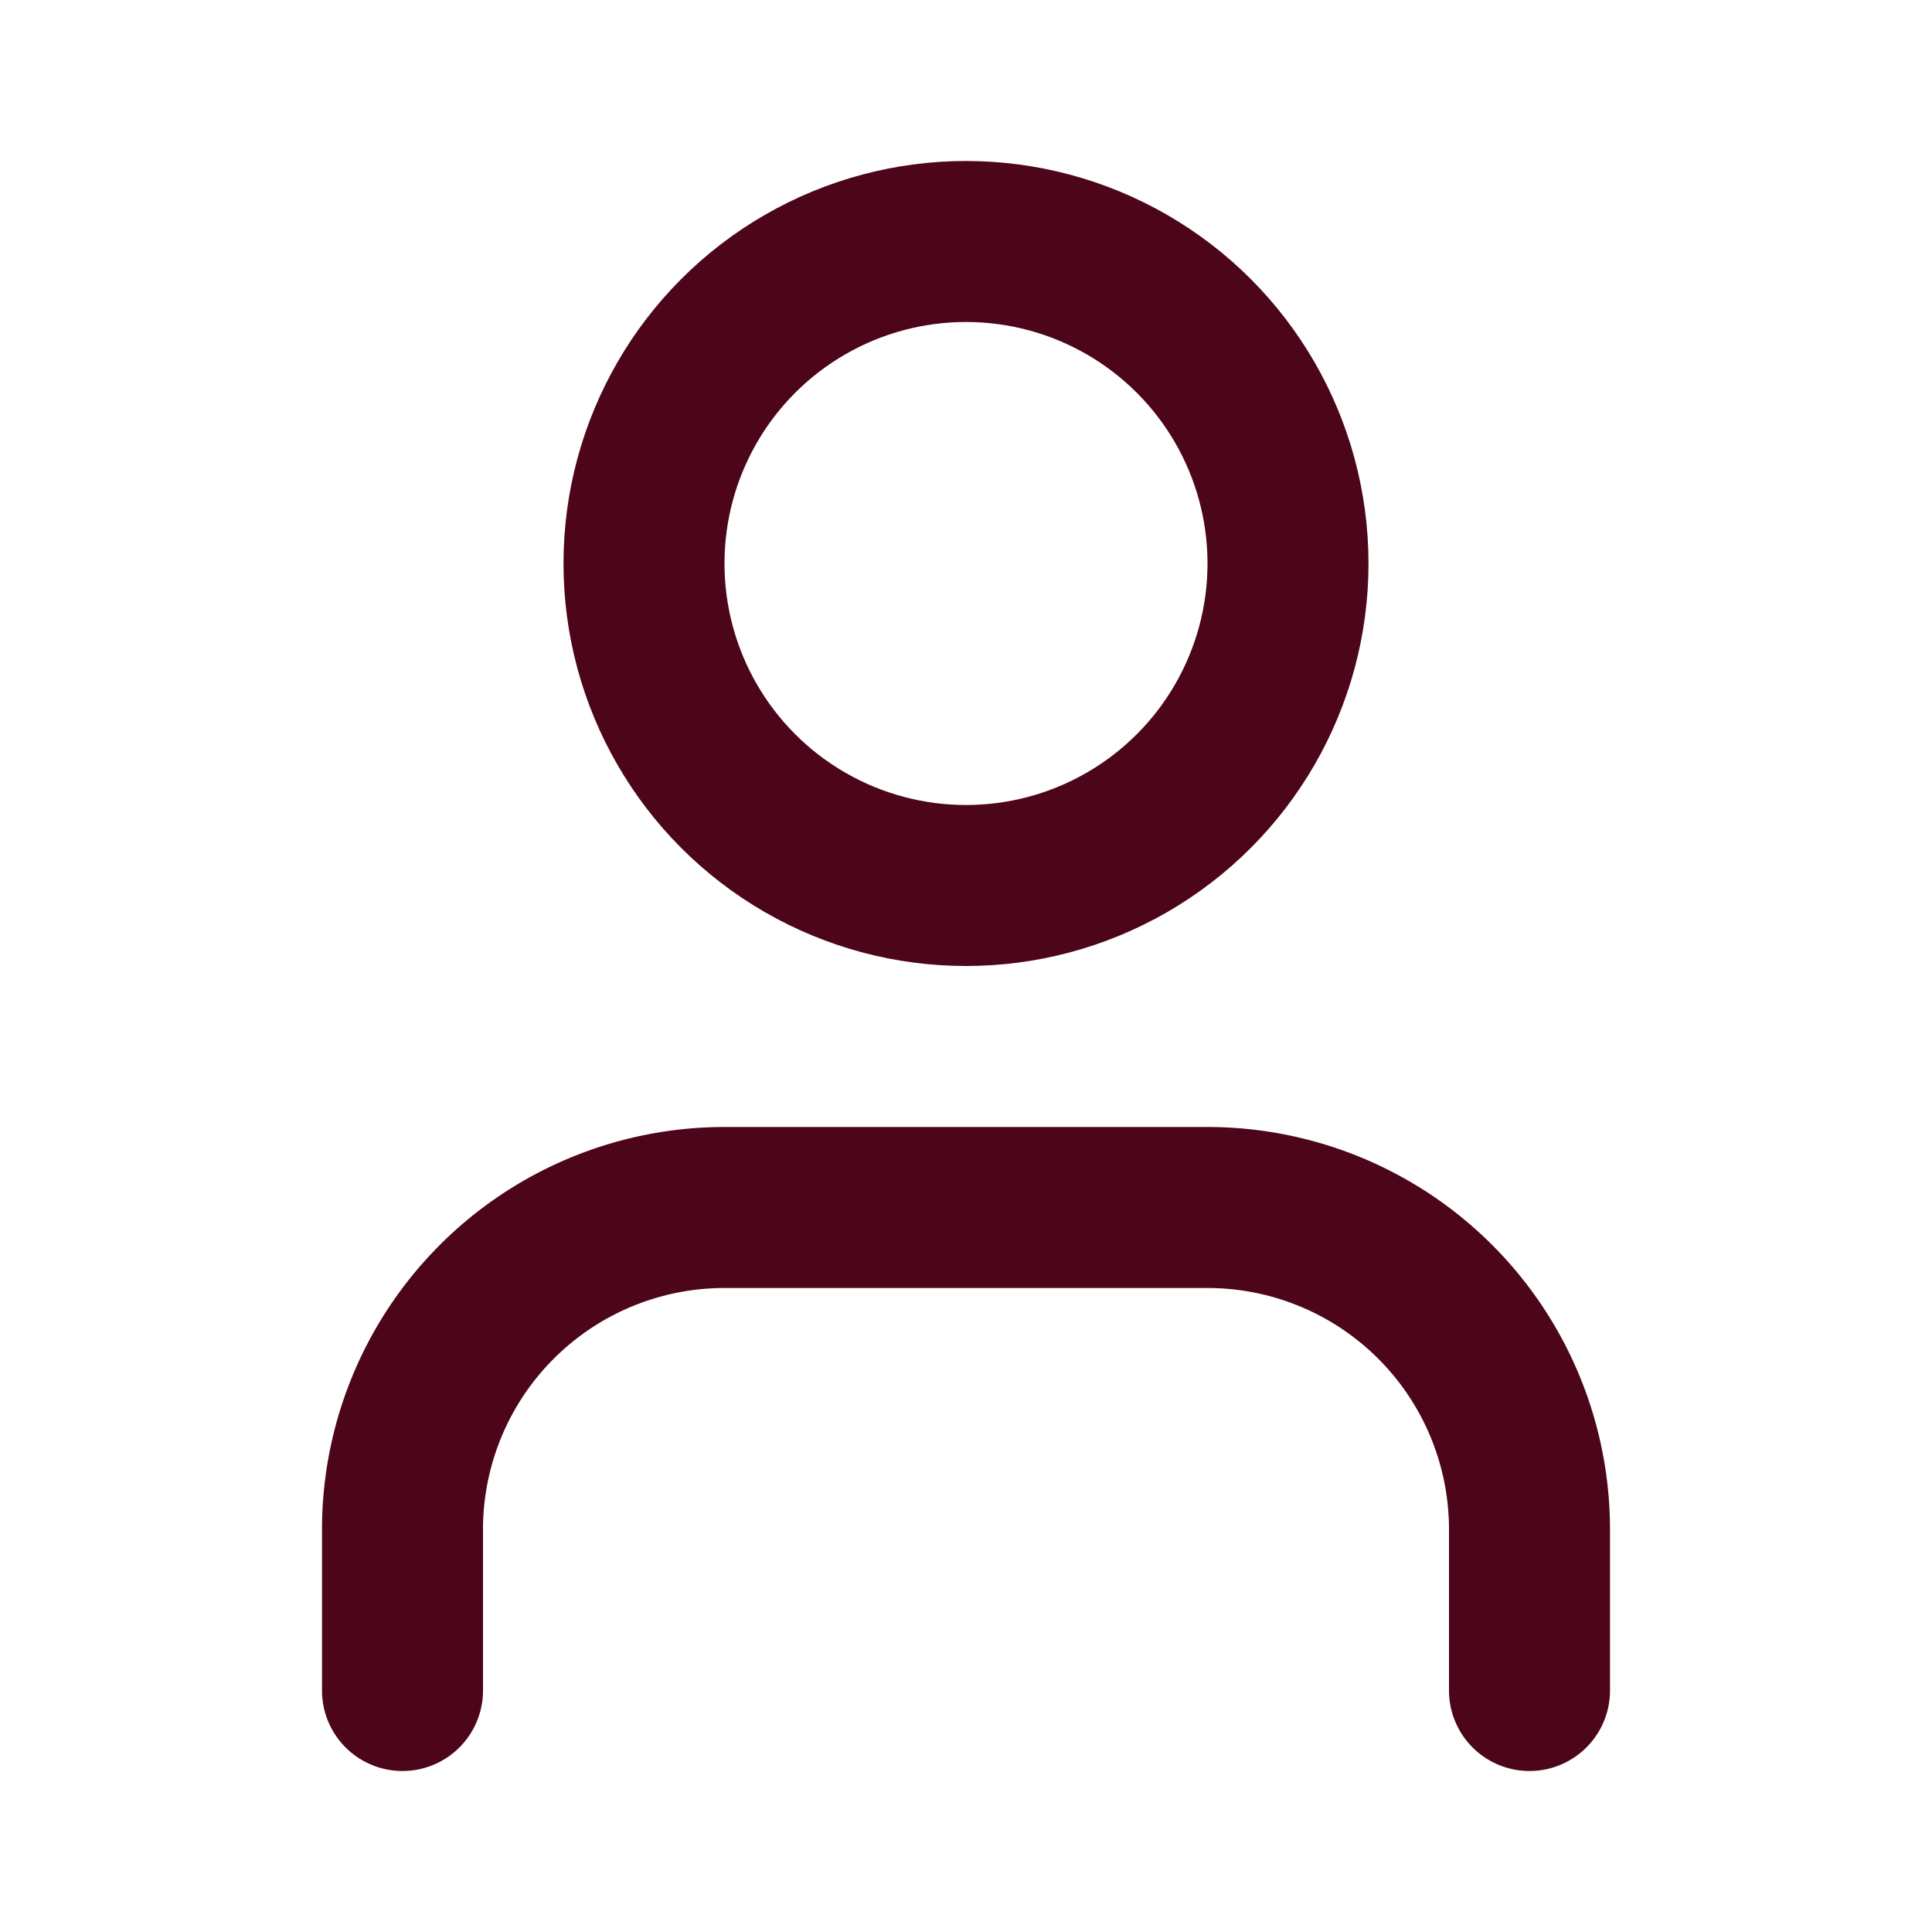 <svg xmlns="http://www.w3.org/2000/svg" width="24" height="24" viewBox="0 0 24 24" fill="none" stroke="#4C0519" stroke-width="2" stroke-linecap="round" stroke-linejoin="round" class="lucide lucide-user-icon lucide-user"><path d="M19 21v-2a4 4 0 0 0-4-4H9a4 4 0 0 0-4 4v2"/><circle cx="12" cy="7" r="4"/></svg>